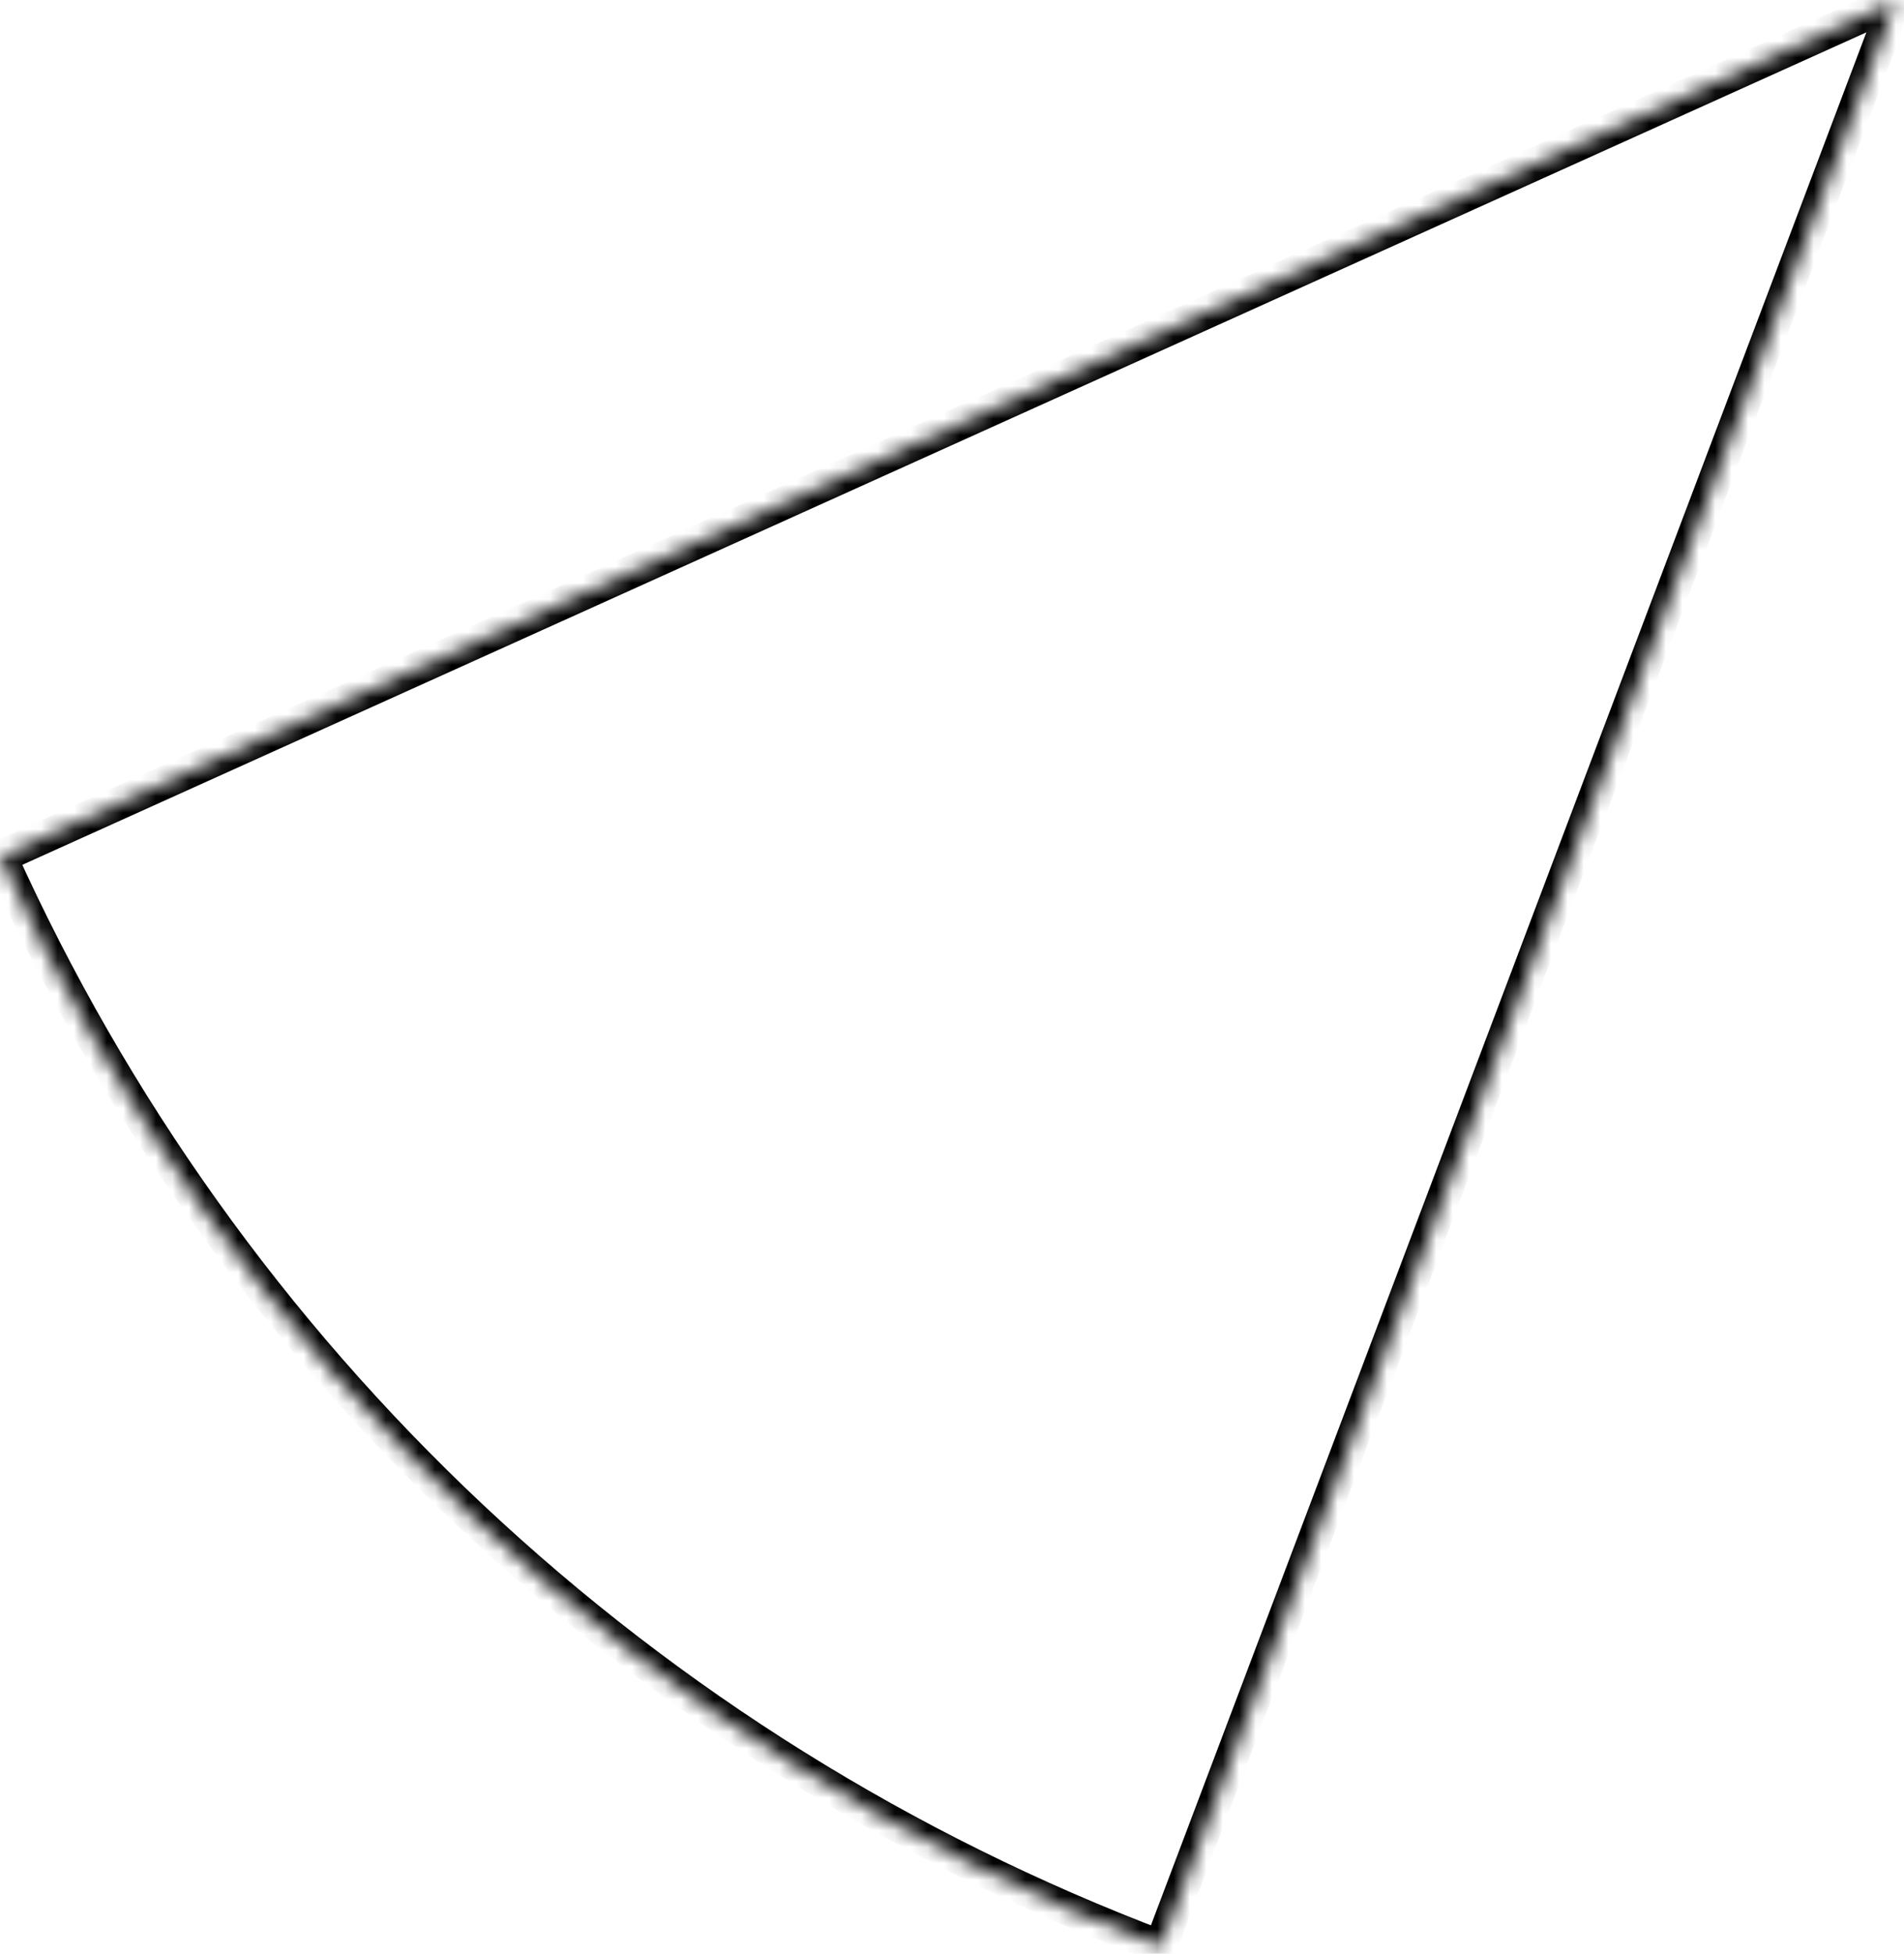 <?xml version="1.0" encoding="UTF-8"?> <svg xmlns="http://www.w3.org/2000/svg" width="116" height="119" viewBox="0 0 116 119" fill="none"> <mask id="path-1-inside-1_268_1694" fill="white"> <path d="M70.699 118.562C55.138 112.679 40.888 103.788 28.763 92.398C16.637 81.008 6.874 67.341 0.031 52.178L115.498 0.065L70.699 118.562Z"></path> </mask> <path d="M70.699 118.562C55.138 112.679 40.888 103.788 28.763 92.398C16.637 81.008 6.874 67.341 0.031 52.178L115.498 0.065L70.699 118.562Z" stroke="black" stroke-width="2" mask="url(#path-1-inside-1_268_1694)"></path> </svg> 